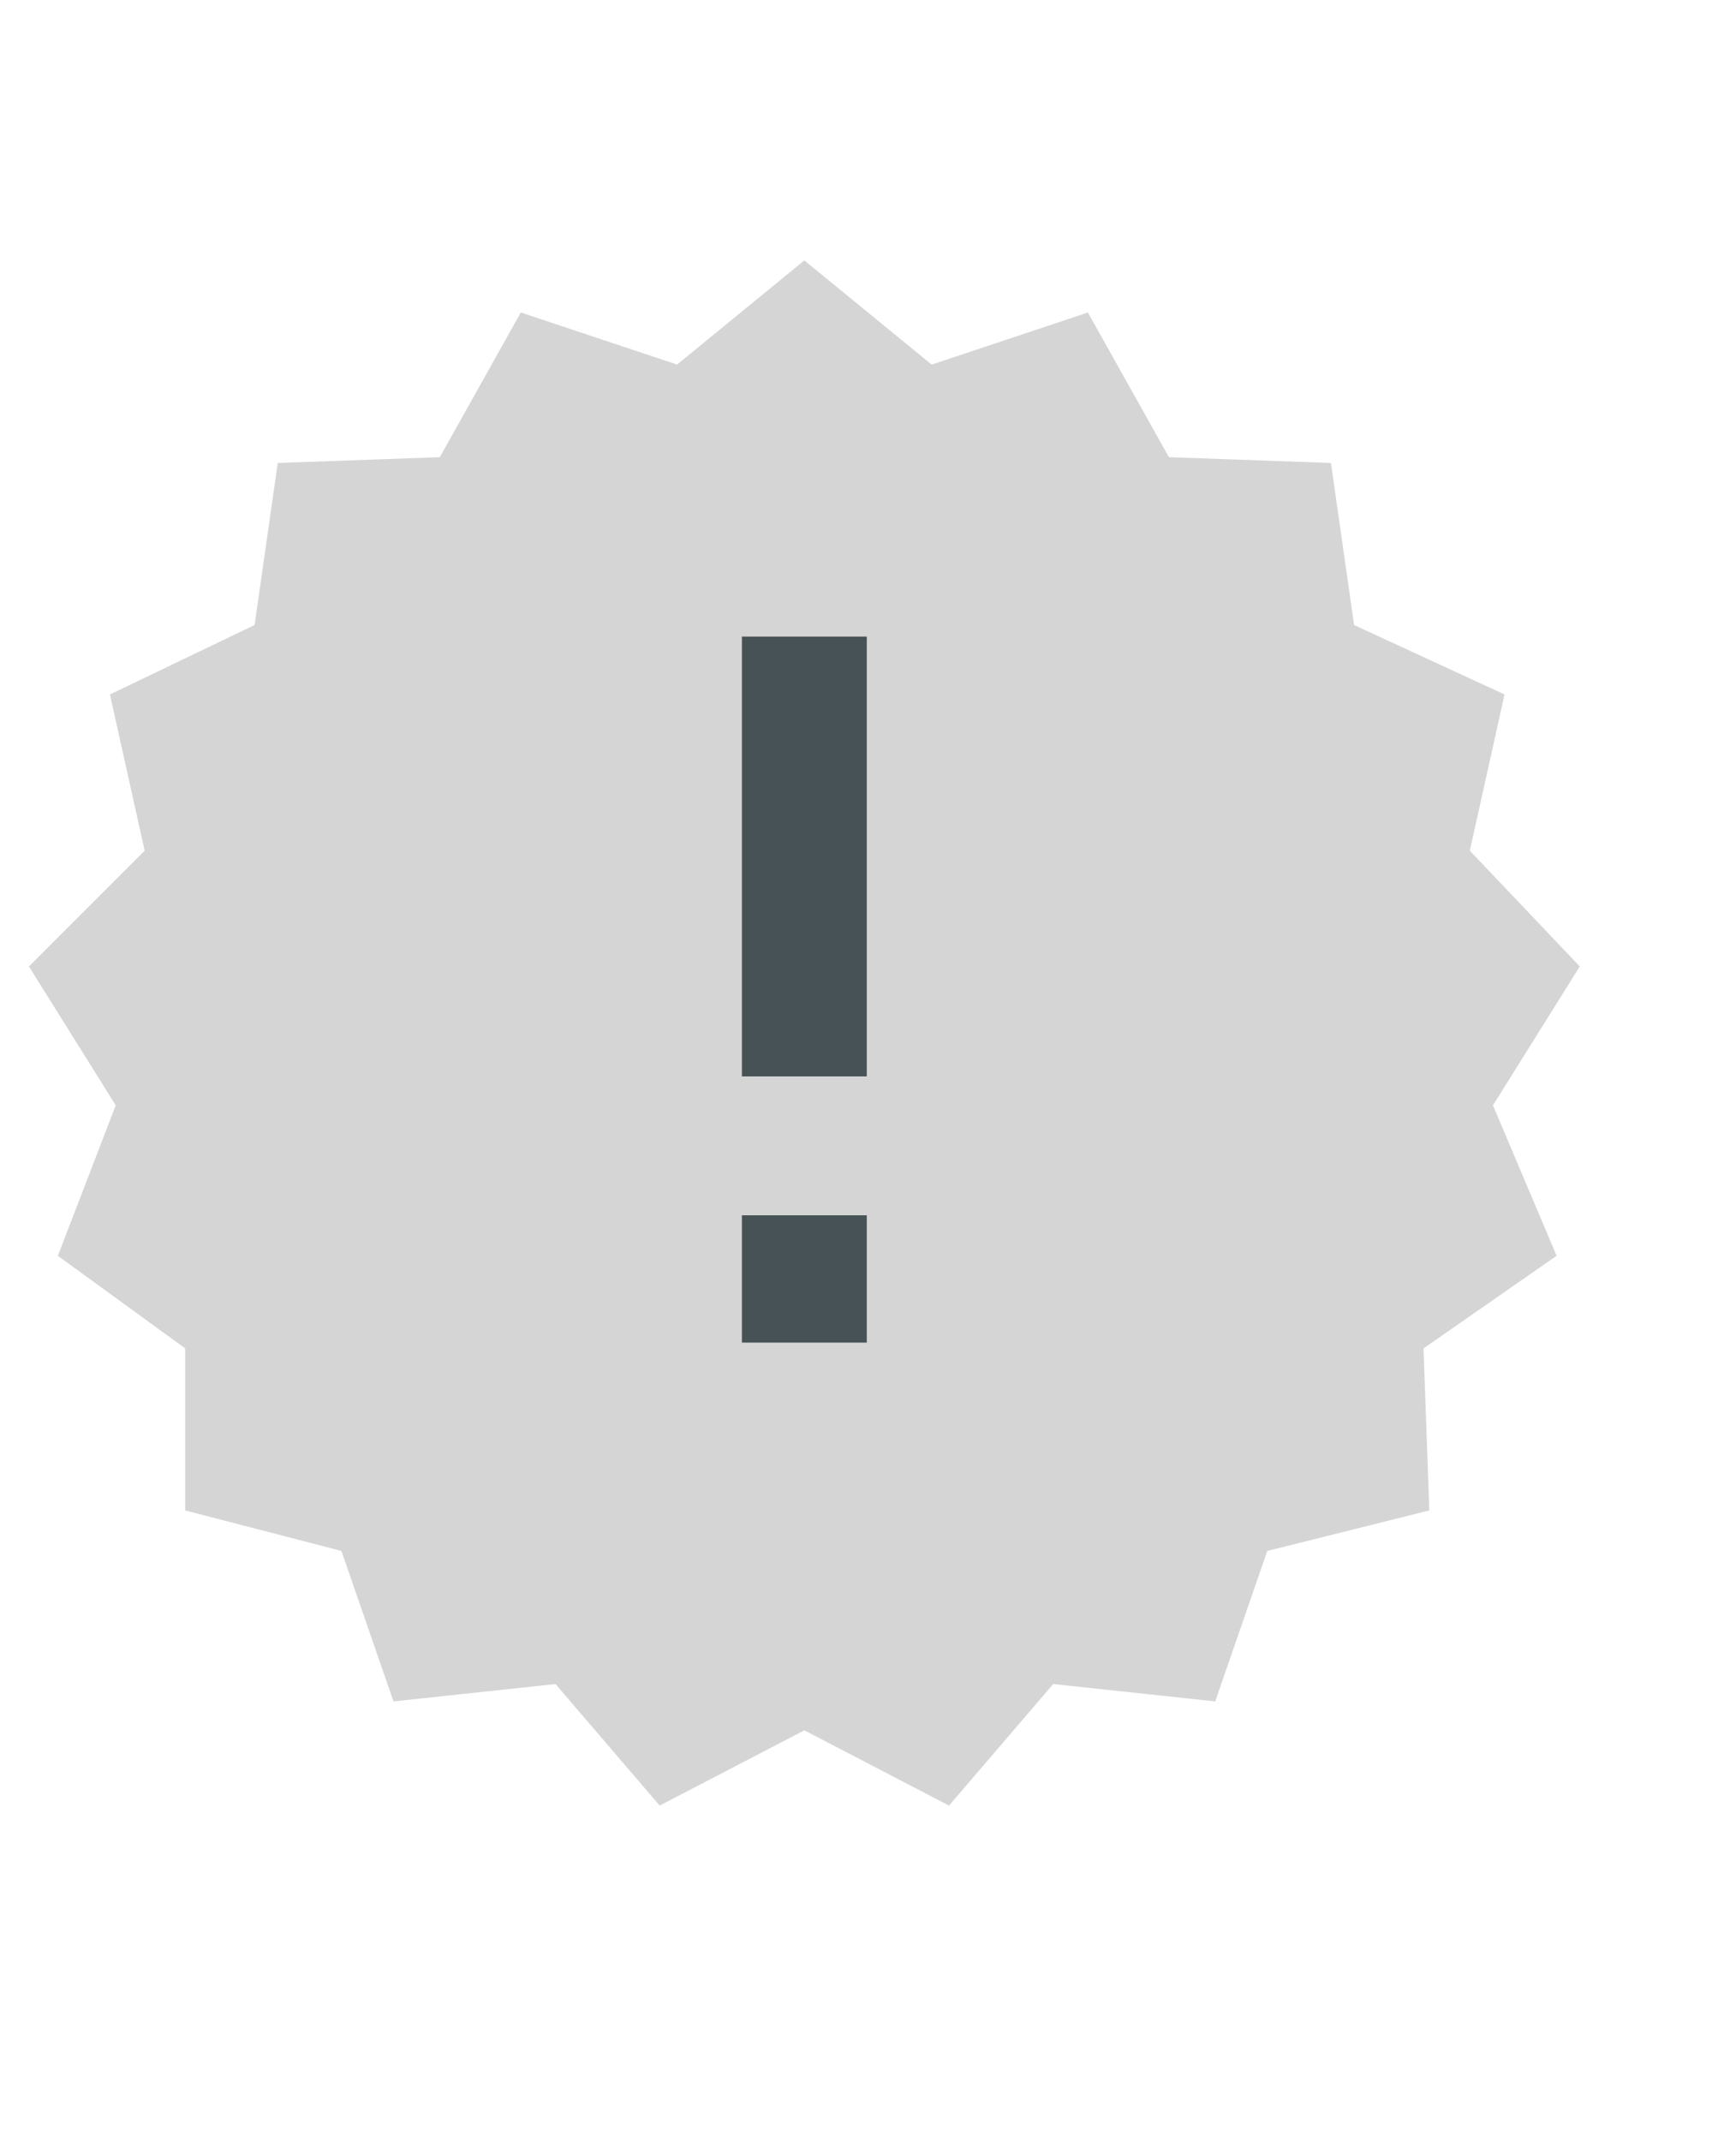 <?xml version="1.0" encoding="UTF-8" standalone="no"?>
<svg xmlns="http://www.w3.org/2000/svg" width="30px" height="37px" baseProfile="tiny" version="1.1" xmlns:xlink="http://www.w3.org/1999/xlink" viewBox="0 0 30 37">
 <polygon points="13.9,4.5,11.7,6.3,9,5.4,7.6,7.9,4.8,8,4.4,10.8,1.9,12,2.5,14.7,0.5,16.7,2,19.1,1,21.7,3.2,23.3,3.2,26.1,5.9,26.8,6.8,29.4,9.6,29.1,11.4,31.2,13.9,29.9,16.4,31.2,18.2,29.1,21,29.4,21.9,26.8,24.7,26.1,24.6,23.3,26.9,21.7,25.8,19.1,27.3,16.7,25.4,14.7,26,12,23.4,10.8,23,8,20.2,7.9,18.8,5.4,16.1,6.3" fill="rgb(213, 213, 213)"/>
 <line stroke-width="2.158" y2="18.6" y1="11" stroke="rgb(71, 82, 86)" x2="13.9" x1="13.9" fill="none"/>
 <line stroke-width="2.158" y2="23.2" y1="21" stroke="rgb(71, 82, 86)" x2="13.9" x1="13.9" fill="none"/>
</svg>